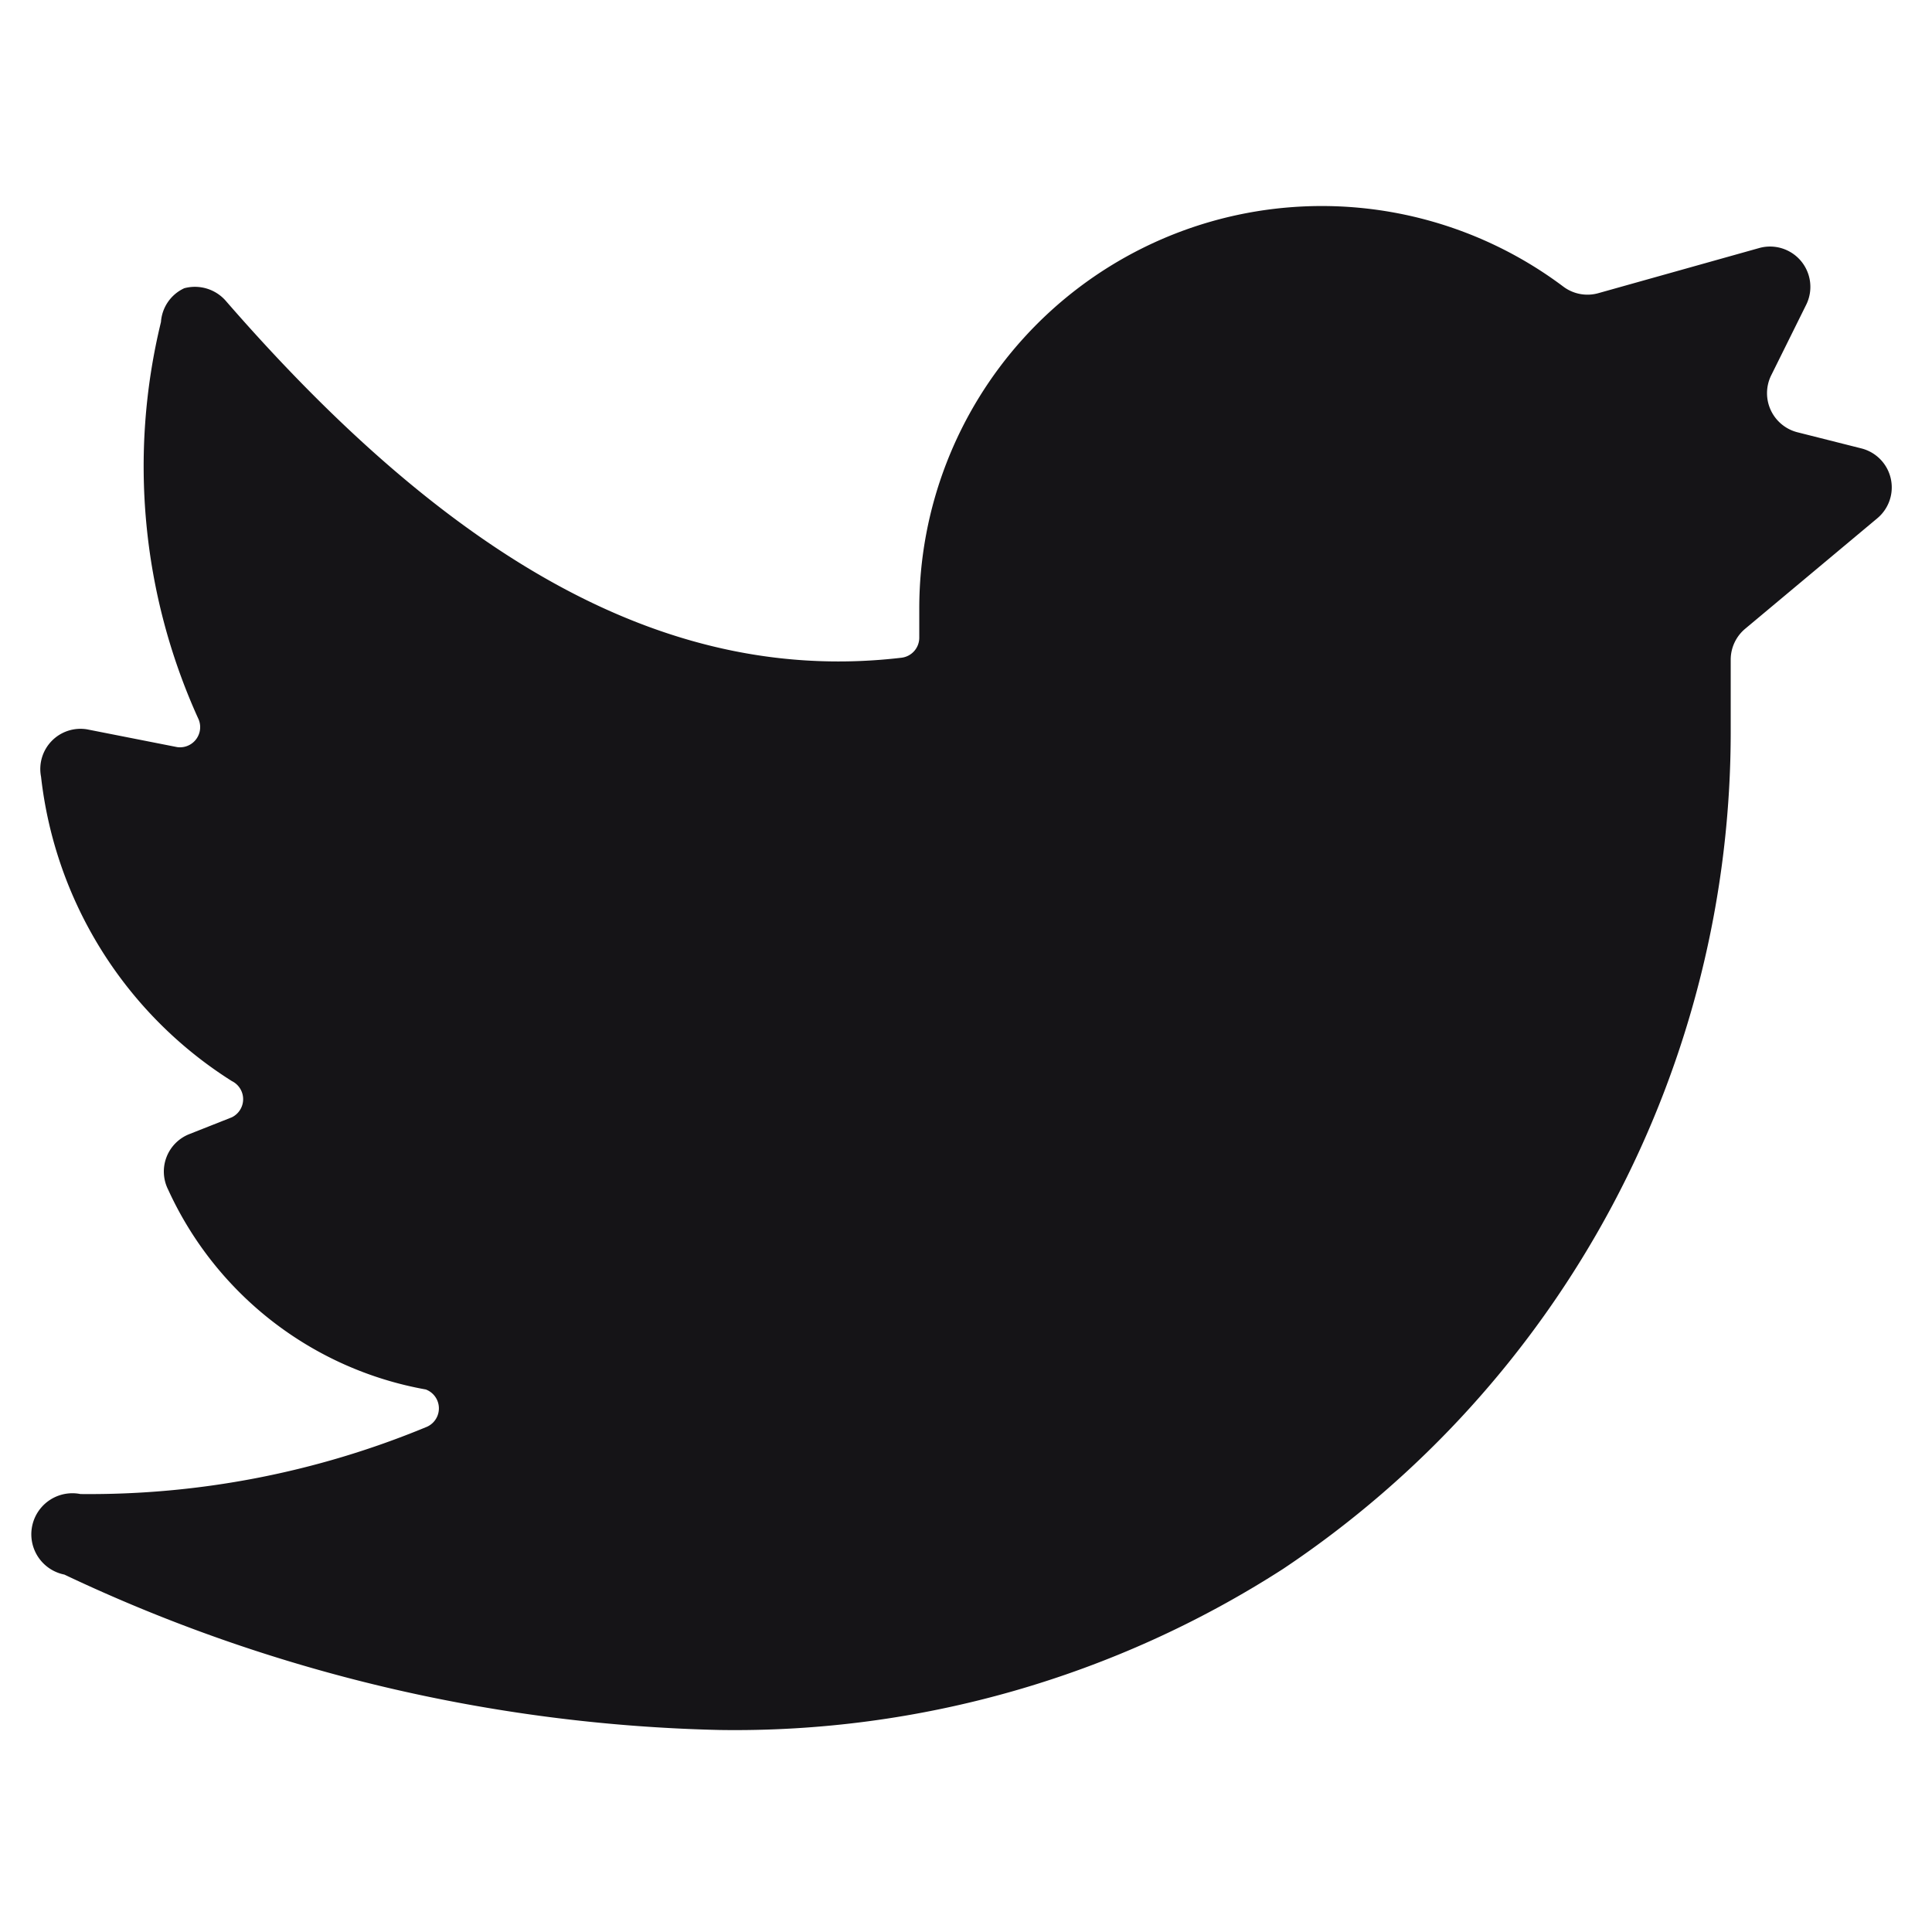 <svg width="16" height="16" fill="none" xmlns="http://www.w3.org/2000/svg"><path d="M15.546 4.293a.333.333 0 00-.133-.58l-.527-.133a.334.334 0 01-.22-.467l.294-.593a.334.334 0 00-.387-.467l-1.333.374a.333.333 0 01-.294-.054A3.333 3.333 0 007.613 5.04v.24a.167.167 0 01-.147.167c-1.873.22-3.666-.734-5.6-2.96a.34.34 0 00-.34-.1.333.333 0 00-.193.28 5.053 5.053 0 00.307 3.28.167.167 0 01-.174.24L.72 6.04a.333.333 0 00-.38.393 3.433 3.433 0 001.58 2.52.167.167 0 010 .3l-.354.14a.333.333 0 00-.173.46 2.907 2.907 0 002.133 1.654.167.167 0 010 .313 7.292 7.292 0 01-2.86.553.34.34 0 10-.133.667 13.372 13.372 0 005.427 1.287 8.386 8.386 0 004.666-1.334 8.335 8.335 0 003.707-6.953v-.58a.334.334 0 01.12-.253l1.093-.914z" fill="#151417"/></svg>